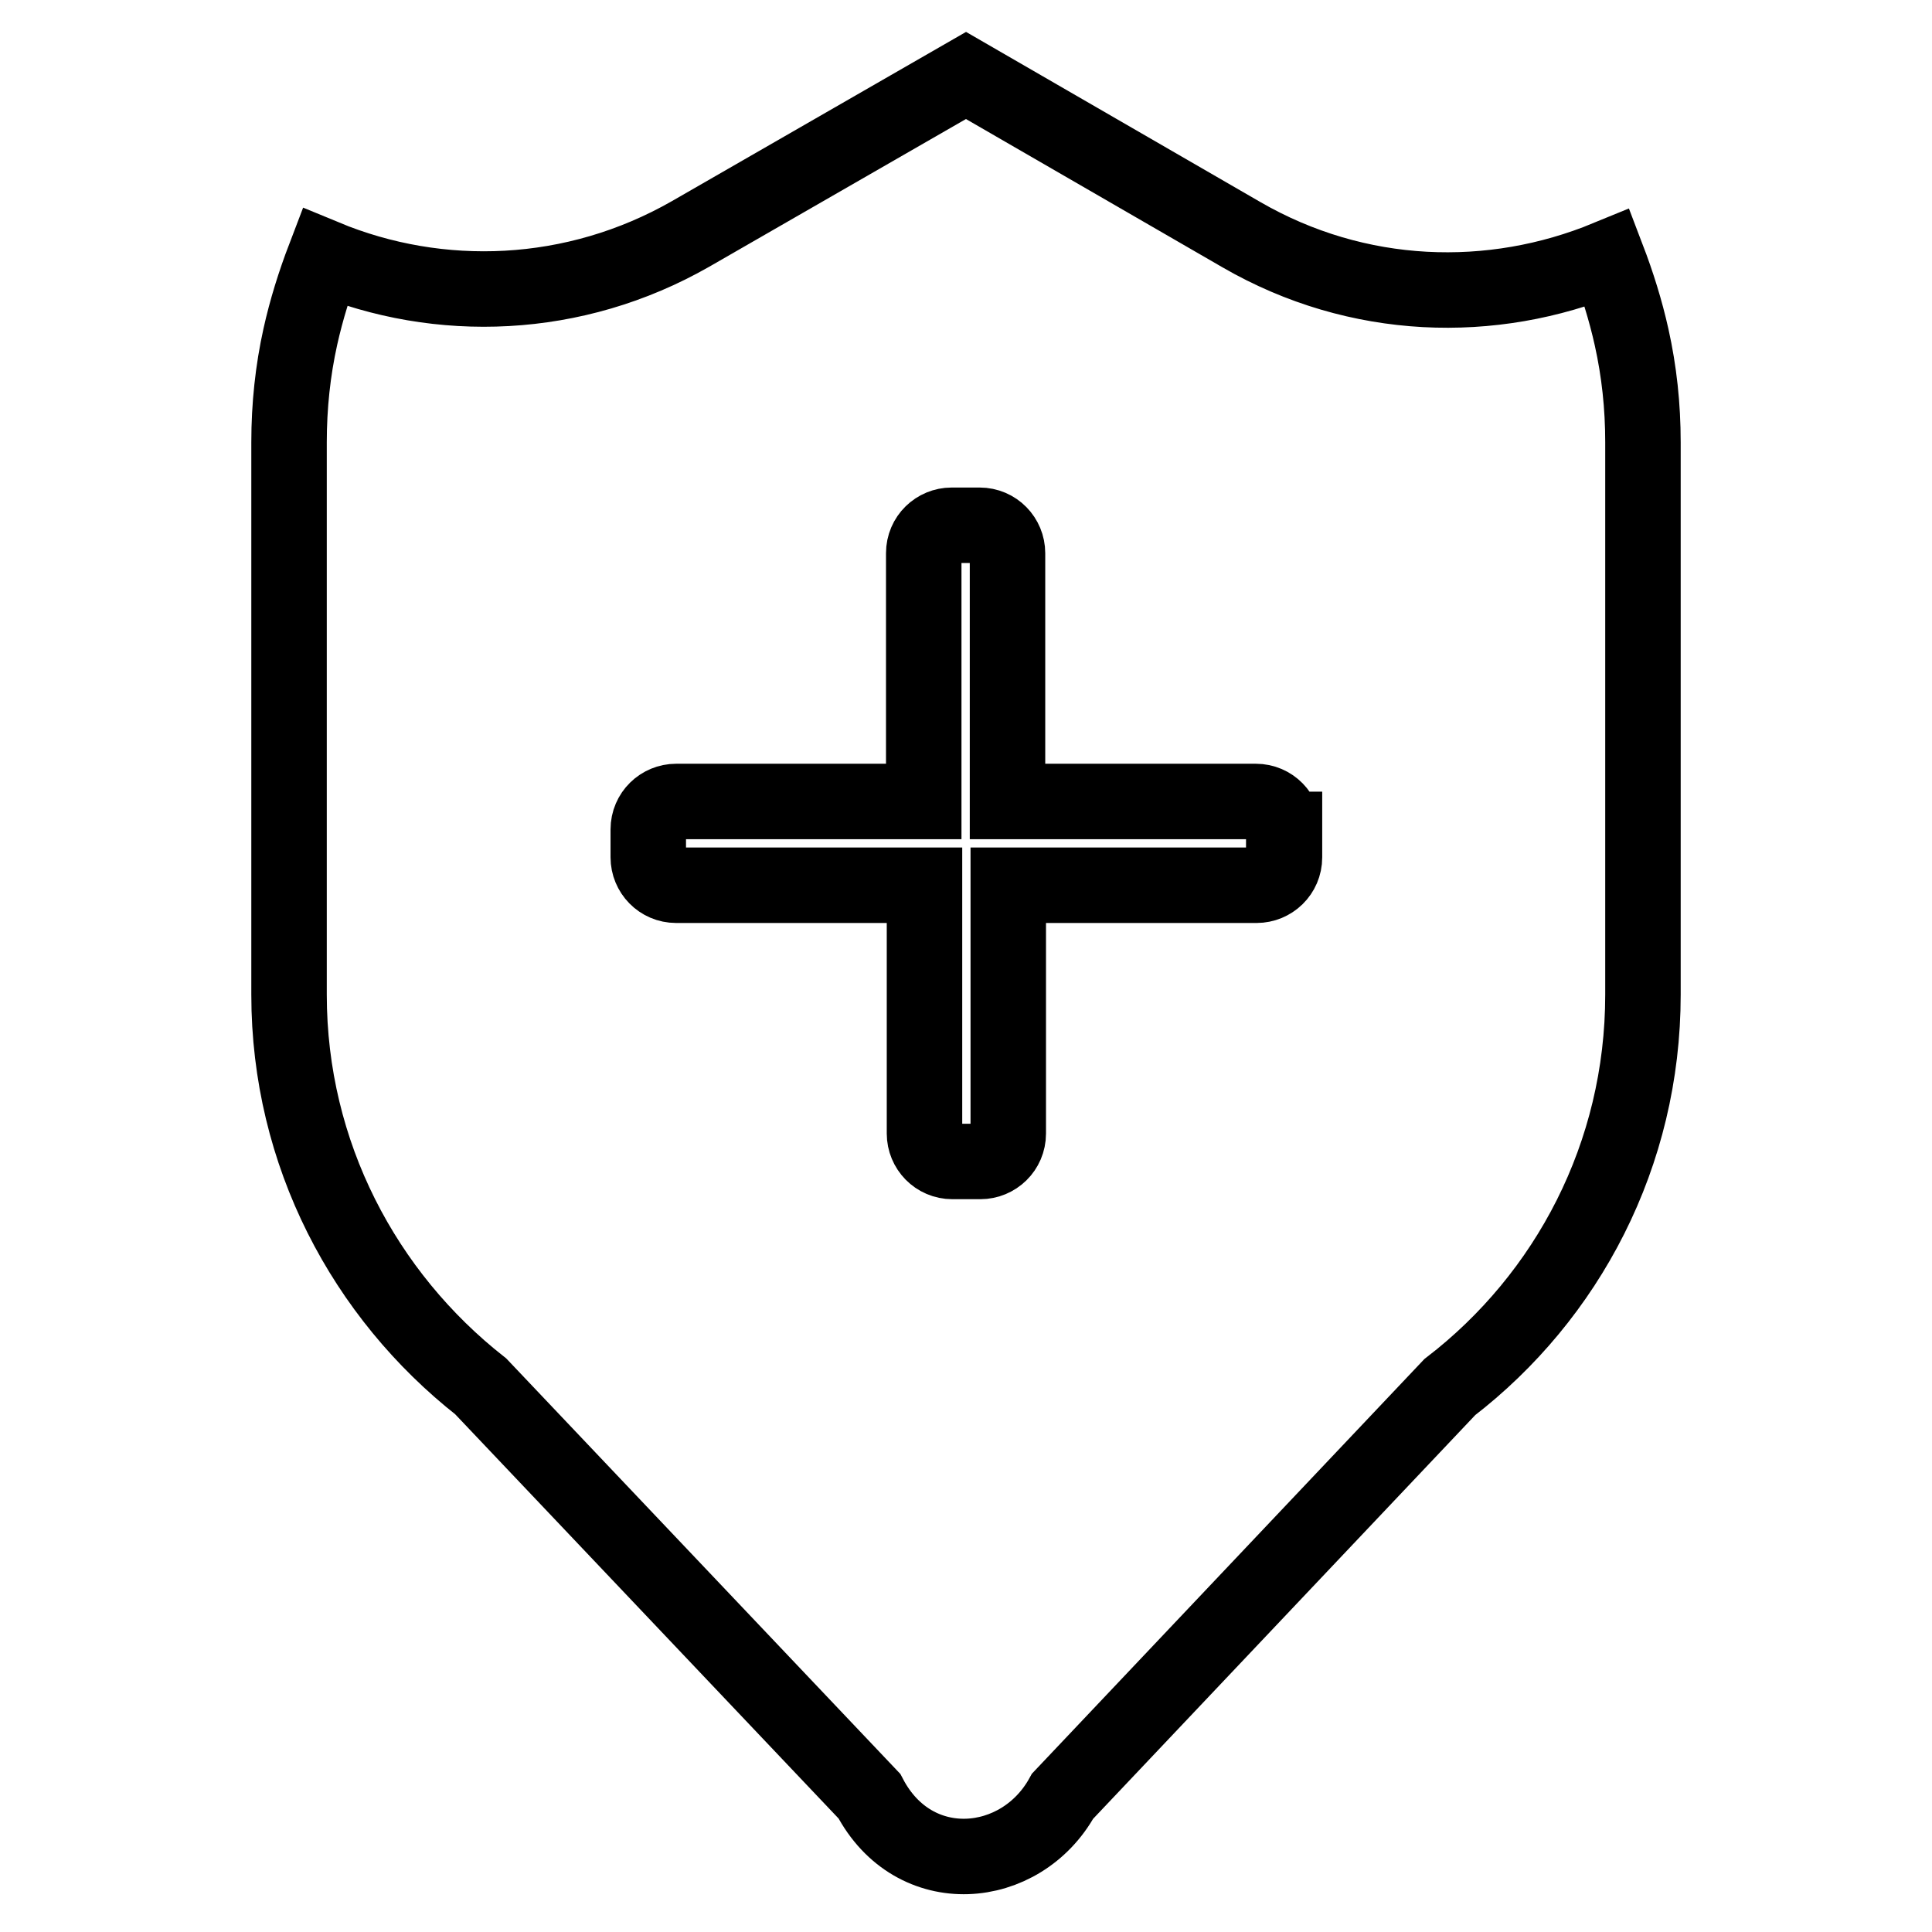 <?xml version="1.0" encoding="utf-8"?>
<!-- Svg Vector Icons : http://www.onlinewebfonts.com/icon -->
<!DOCTYPE svg PUBLIC "-//W3C//DTD SVG 1.1//EN" "http://www.w3.org/Graphics/SVG/1.1/DTD/svg11.dtd">
<svg version="1.1" xmlns="http://www.w3.org/2000/svg" xmlns:xlink="http://www.w3.org/1999/xlink" x="0px" y="0px" viewBox="0 0 256 256" enable-background="new 0 0 256 256" xml:space="preserve">
<g> <path stroke-width="10" fill-opacity="0" stroke="#000000"  d="M217.7,131.8c0,21.2-10,40-25.6,52L140.8,238c-5.5,10-19.7,11.3-25.6,0l-51.5-54.3 c-15.4-12.1-25.4-30.8-25.4-51.9V58.6c0-4.8,0.5-9.5,1.5-14c0.8-3.6,1.9-7.1,3.2-10.5c15.2,6.3,33.1,5.7,48.5-3.1L128,10l36.5,21.1 c15.4,8.9,33.2,9.4,48.5,3.1c1.3,3.4,2.4,6.9,3.2,10.5c0,0,0,0,0,0c1,4.5,1.5,9.1,1.5,13.9V131.8L217.7,131.8z M170.1,109.9 c0-2-1.6-3.7-3.7-3.7h-32.9V73.3c0-2-1.6-3.7-3.7-3.7h-3.7c-2,0-3.7,1.6-3.7,3.7v32.9H89.6c-2,0-3.7,1.6-3.7,3.7v3.7 c0,2,1.6,3.7,3.7,3.7h32.9v32.9c0,2,1.6,3.7,3.7,3.7h3.7c2,0,3.7-1.6,3.7-3.7v-32.9h32.9c2,0,3.7-1.6,3.7-3.7V109.9L170.1,109.9z" /></g>
</svg>
